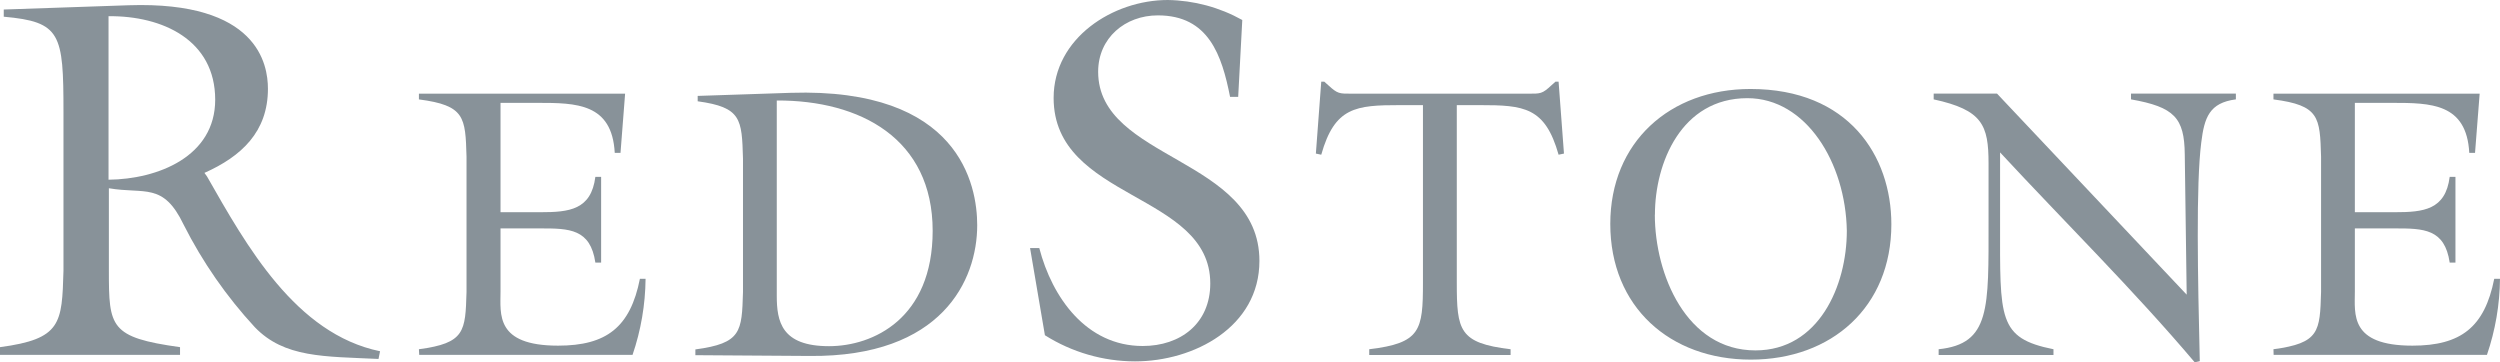 <?xml version="1.0" encoding="UTF-8"?>
<svg width="138px" height="20px" viewBox="0 0 138 20" version="1.1" xmlns="http://www.w3.org/2000/svg" xmlns:xlink="http://www.w3.org/1999/xlink">
    <title>Logo/Red Stone</title>
    <g id="-🖥️-Website-Update-2021" stroke="none" stroke-width="1" fill="none" fill-rule="evenodd">
        <g id="About--2022.06" transform="translate(-751, -3317)" fill="#889299" fill-rule="nonzero">
            <g id="Logo-Garden--Our-Partners" transform="translate(23, 2792)">
                <g id="Logo-Garden" transform="translate(0, 173)">
                    <g id="Logos-Row-1" transform="translate(128, 307)">
                        <g id="Logo/Red-Stone" transform="translate(600, 45)">
                            <path d="M3.504,6.185 C3.504,1.856 3.363,1.205 0.207,0.922 L0.207,0.526 L7.103,0.29 C14.224,0.054 14.79,3.544 14.79,4.902 C14.79,7.279 13.32,8.637 11.285,9.543 L11.427,9.741 C13.603,13.56 16.316,18.427 20.979,19.389 L20.894,19.814 C17.898,19.672 15.694,19.757 14.064,18.059 C12.499,16.365 11.177,14.46 10.136,12.4 C9.006,10.042 7.988,10.731 6.01,10.391 L6.01,14.947 C6.01,18.059 6.067,18.625 9.938,19.163 L9.938,19.587 L0,19.587 L0,19.163 C3.391,18.71 3.42,17.861 3.504,14.947 L3.504,6.185 Z M5.991,9.92 C8.704,9.892 11.879,8.647 11.879,5.506 C11.879,2.205 8.968,0.865 5.991,0.894 L5.991,9.92 Z" id="Shape"></path>
                            <path d="M23.124,19.278 C25.667,18.939 25.689,18.302 25.752,16.116 L25.752,8.649 C25.689,6.463 25.667,5.819 23.124,5.487 L23.124,5.169 L34.506,5.169 L34.252,8.437 L33.934,8.437 C33.785,5.699 31.814,5.678 29.673,5.678 L27.629,5.678 L27.629,11.714 L29.834,11.714 C31.423,11.714 32.631,11.587 32.864,9.762 L33.182,9.762 L33.182,14.494 L32.864,14.494 C32.589,12.627 31.423,12.608 29.834,12.608 L27.629,12.608 L27.629,16.088 C27.629,17.34 27.332,19.08 30.808,19.08 C33.479,19.08 34.793,18.062 35.323,15.388 L35.636,15.388 C35.622,16.818 35.379,18.237 34.916,19.59 L23.141,19.59 L23.124,19.278 Z" id="Path"></path>
                            <path d="M38.512,5.294 L43.641,5.124 C52.967,4.827 53.942,10.217 53.942,12.433 C53.942,15.468 51.992,19.712 44.701,19.649 L38.385,19.606 L38.385,19.288 C40.928,18.948 40.949,18.312 41.013,16.126 L41.013,8.753 C40.949,6.567 40.928,5.923 38.512,5.591 L38.512,5.294 Z M42.878,16.329 C42.878,17.743 43.132,19.109 45.761,19.109 C48.198,19.109 51.483,17.581 51.483,12.742 C51.483,7.649 47.48,5.527 42.878,5.548 L42.878,16.329 Z" id="Shape"></path>
                            <path d="M68.348,5.348 L67.9,5.348 C67.448,3.056 66.723,0.849 63.915,0.849 C62.107,0.849 60.618,2.094 60.618,3.961 C60.618,8.856 69.52,8.677 69.52,14.402 C69.52,18.052 65.903,19.948 62.653,19.948 C60.893,19.945 59.169,19.445 57.679,18.505 L56.86,13.695 L57.369,13.695 C58.075,16.411 59.959,19.099 63.077,19.099 C65.168,19.099 66.807,17.854 66.807,15.647 C66.807,10.611 58.16,11.063 58.16,5.404 C58.16,2.103 61.438,0 64.462,0 C65.902,0.023 67.315,0.402 68.574,1.104 L68.348,5.348 Z" id="Path"></path>
                            <path d="M85.862,4.508 L86.034,4.508 L86.331,8.477 L86.034,8.54 C85.29,5.909 84.126,5.803 81.689,5.803 L80.415,5.803 L80.415,15.607 C80.415,18.239 80.542,18.939 83.385,19.278 L83.385,19.597 L75.582,19.597 L75.582,19.278 C78.42,18.939 78.547,18.239 78.547,15.607 L78.547,5.803 L77.278,5.803 C74.838,5.803 73.675,5.909 72.933,8.54 L72.636,8.477 L72.933,4.508 L73.1,4.508 L73.314,4.699 C73.844,5.187 73.927,5.171 74.629,5.171 L84.336,5.171 C85.042,5.171 85.12,5.192 85.65,4.699 L85.862,4.508 Z" id="Path"></path>
                            <path d="M104.403,12.382 C104.403,16.944 101.106,19.851 96.646,19.851 C92.185,19.851 88.888,16.944 88.888,12.36 C88.888,7.84 92.185,4.912 96.624,4.912 C102.048,4.912 104.403,8.604 104.403,12.382 Z M91.347,11.851 C91.347,15.14 93.085,19.342 96.9,19.342 C100.397,19.342 101.945,15.777 101.945,12.74 C101.881,8.984 99.698,5.419 96.455,5.419 C92.814,5.421 91.352,8.986 91.352,11.851 L91.347,11.851 Z" id="Shape"></path>
                            <path d="M120.705,16.265 L120.599,8.519 C120.577,6.503 120.026,5.909 117.631,5.485 L117.631,5.166 L123.42,5.166 L123.42,5.485 C121.958,5.676 121.68,6.482 121.51,7.861 C121.213,10.196 121.319,15.31 121.428,19.936 L121.15,20 C117.759,15.992 113.986,12.275 110.404,8.413 L110.404,12.318 C110.404,17.581 110.277,18.663 113.352,19.278 L113.352,19.597 L107.013,19.597 L107.013,19.278 C109.874,18.981 109.768,17.029 109.768,12.205 L109.768,9.021 C109.768,6.899 109.429,6.072 106.739,5.485 L106.739,5.166 L110.234,5.166 L120.705,16.265 Z" id="Path"></path>
                            <path d="M125.495,19.278 C128.038,18.939 128.059,18.302 128.123,16.116 L128.123,8.649 C128.059,6.463 128.038,5.819 125.495,5.487 L125.495,5.169 L136.877,5.169 L136.622,8.437 L136.304,8.437 C136.156,5.699 134.185,5.678 132.044,5.678 L129.988,5.678 L129.988,11.714 L132.192,11.714 C133.782,11.714 134.99,11.587 135.223,9.762 L135.541,9.762 L135.541,14.494 L135.223,14.494 C134.948,12.627 133.782,12.608 132.192,12.608 L129.988,12.608 L129.988,16.088 C129.988,17.34 129.691,19.08 133.167,19.08 C135.838,19.08 137.152,18.062 137.682,15.388 L138,15.388 C137.986,16.818 137.742,18.237 137.279,19.59 L125.504,19.59 L125.495,19.278 Z" id="Path"></path>
                        </g>
                    </g>
                </g>
            </g>
        </g>
    </g>
</svg>